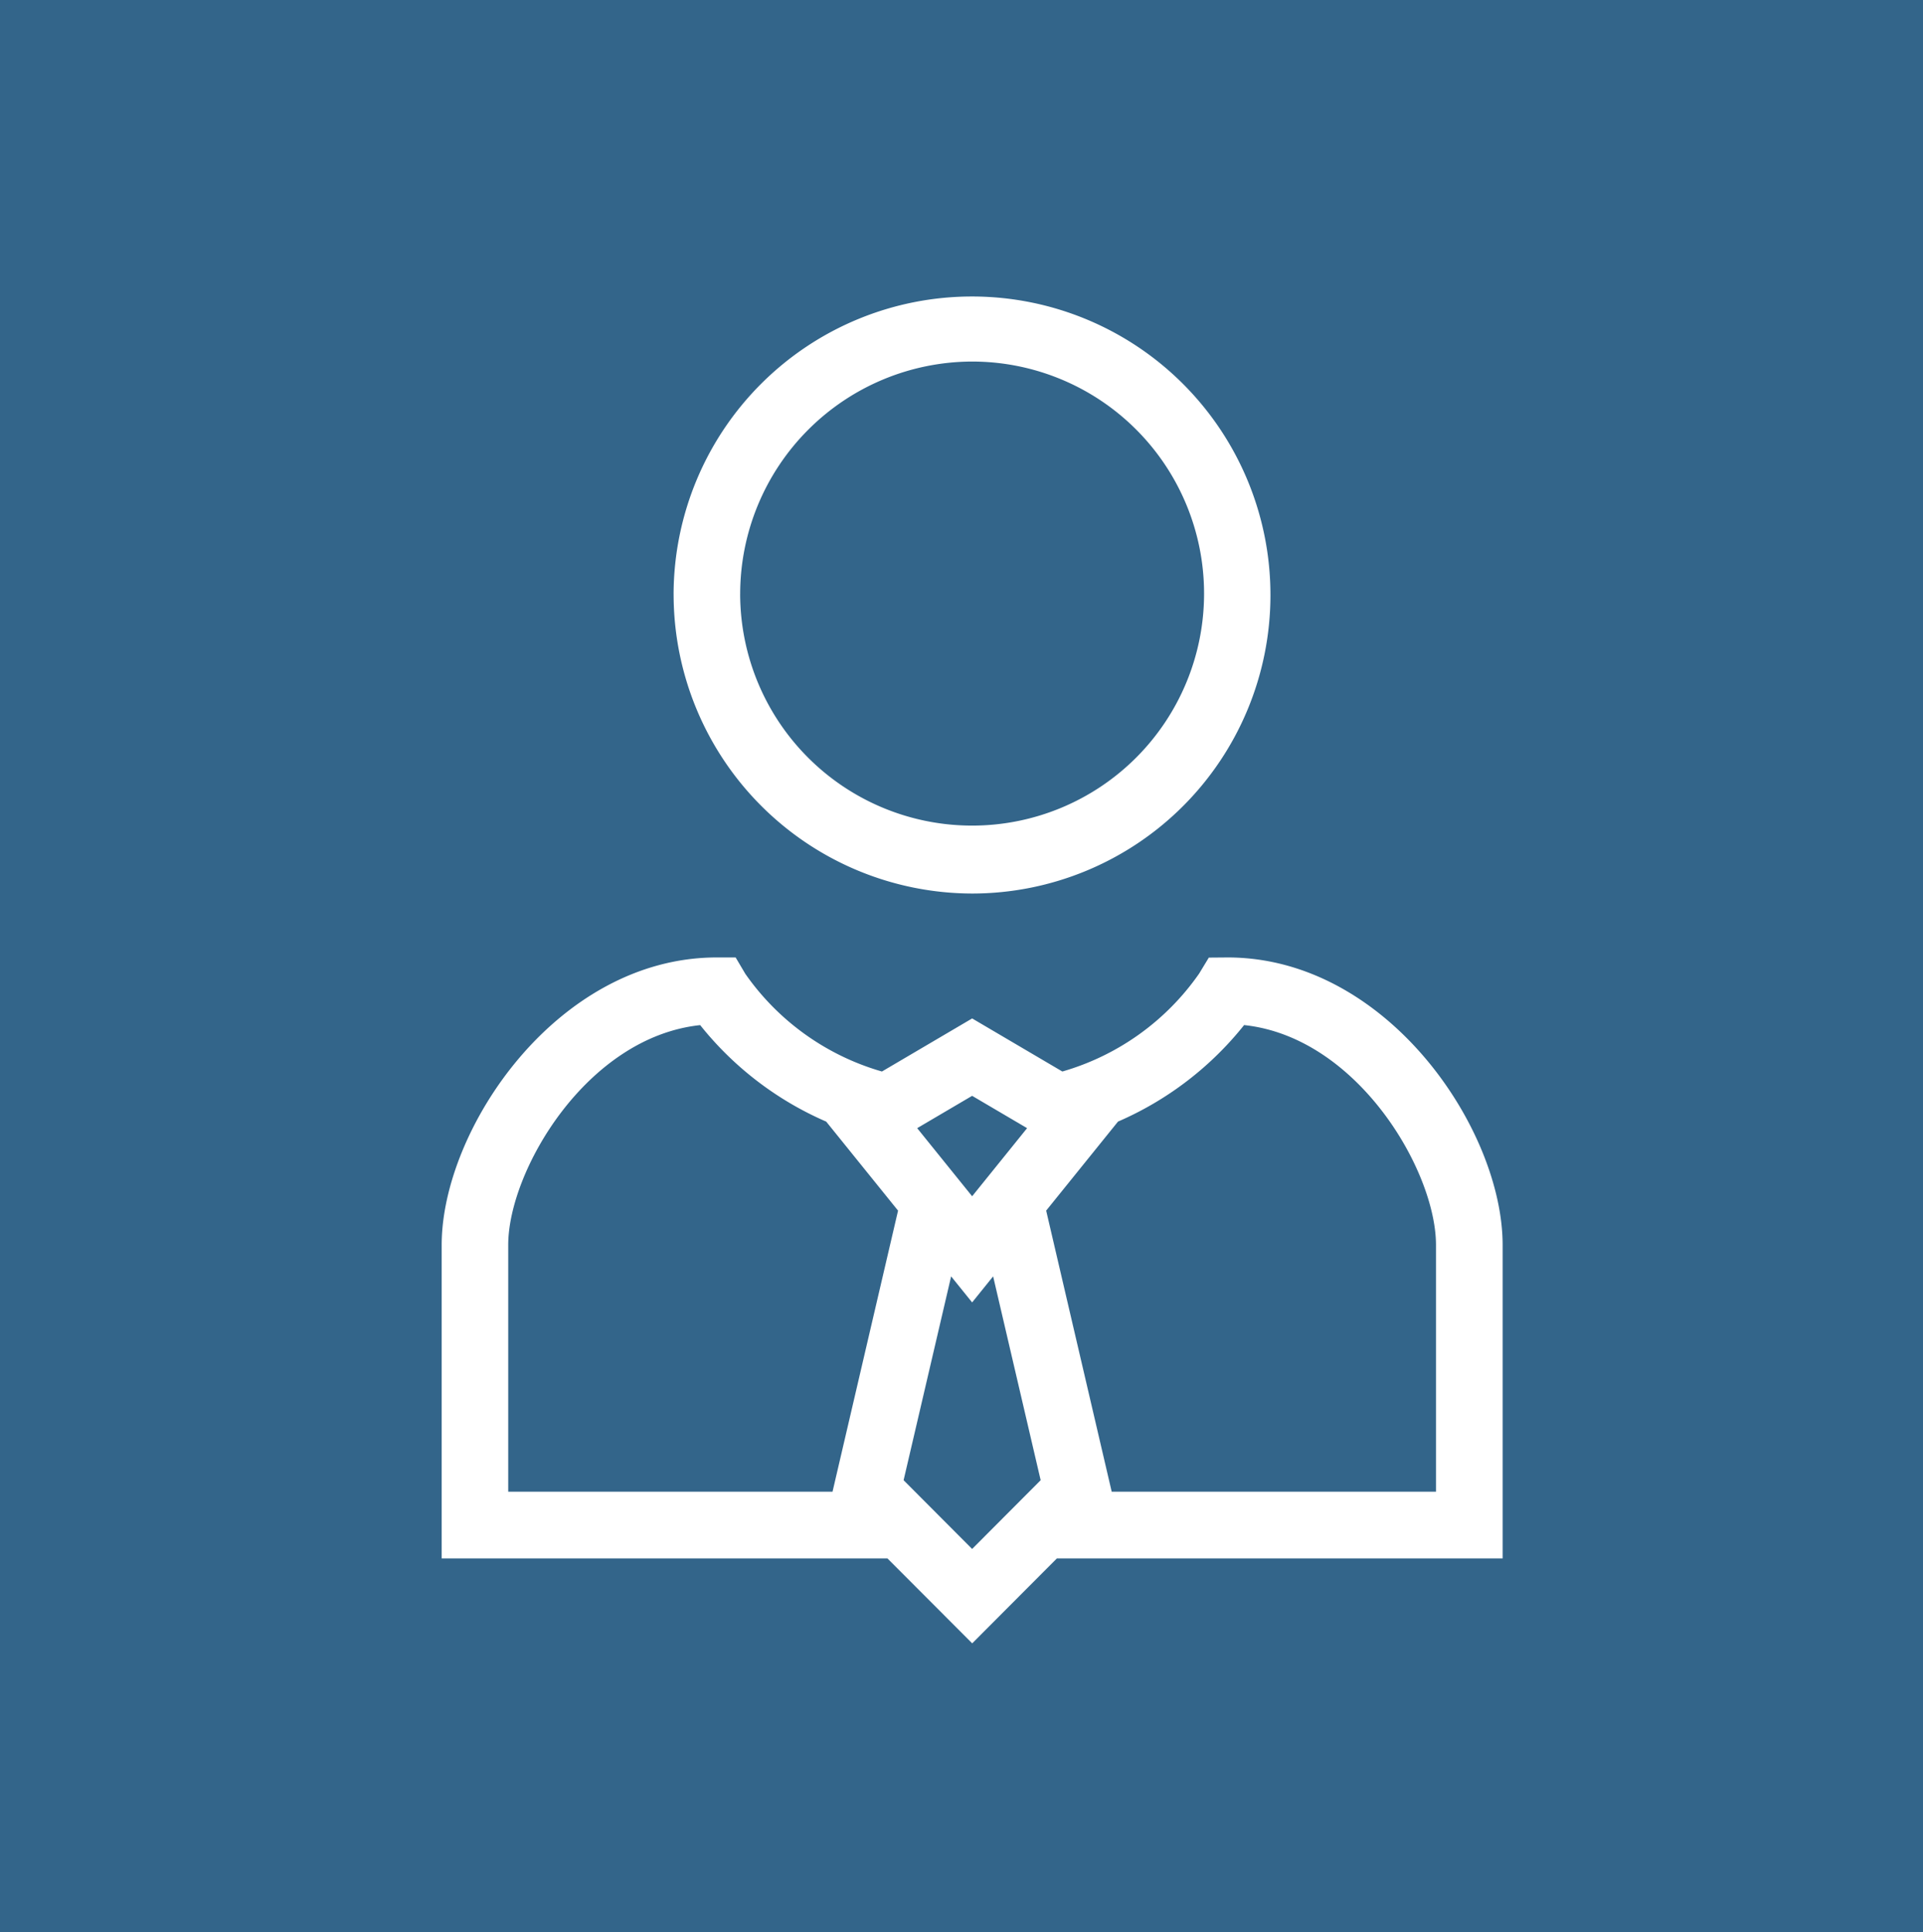 <svg xmlns="http://www.w3.org/2000/svg" width="86.99" height="87.39" viewBox="0 0 86.99 87.39">
  <g id="Groupe_158" data-name="Groupe 158" transform="translate(-1009.01 -1767.61)">
    <rect id="Rectangle_7_copie_3" data-name="Rectangle 7 copie 3" width="86.99" height="87.39" transform="translate(1009.01 1767.61)" fill="#33658a"/>
    <path id="Forme_4" data-name="Forme 4" d="M1049.155,1838.088H1028.99v-14.173c0-5.236,5.224-13.005,12.441-13.005h.857l.437.739a11.373,11.373,0,0,0,6.181,4.419l4.081-2.4,4.08,2.4a11.373,11.373,0,0,0,6.186-4.426l.44-.725.85-.007c7.216,0,12.441,7.769,12.441,13.005v14.173h-20.164l-3.831,3.841Zm.731-3.537,3.1,3.109,3.1-3.109-2.15-9.219-.95,1.178-.95-1.177Zm9.7-16.22-3.251,4.028,2.964,12.71h14.67v-11.155c0-3.348-3.542-9.4-8.68-9.946A14.826,14.826,0,0,1,1059.588,1818.331ZM1032,1823.915v11.155h14.671l2.964-12.71-3.251-4.027a14.829,14.829,0,0,1-5.7-4.363C1035.543,1814.515,1032,1820.567,1032,1823.915Zm18.5-5.285,2.486,3.08,2.486-3.08-2.486-1.462Zm-11.019-24.151a13.5,13.5,0,1,1,13.5,13.54A13.536,13.536,0,0,1,1039.482,1794.479Zm3.011,0a10.493,10.493,0,1,0,10.493-10.518A10.518,10.518,0,0,0,1042.493,1794.479Z" fill="#fff"/>
  </g>
</svg>
